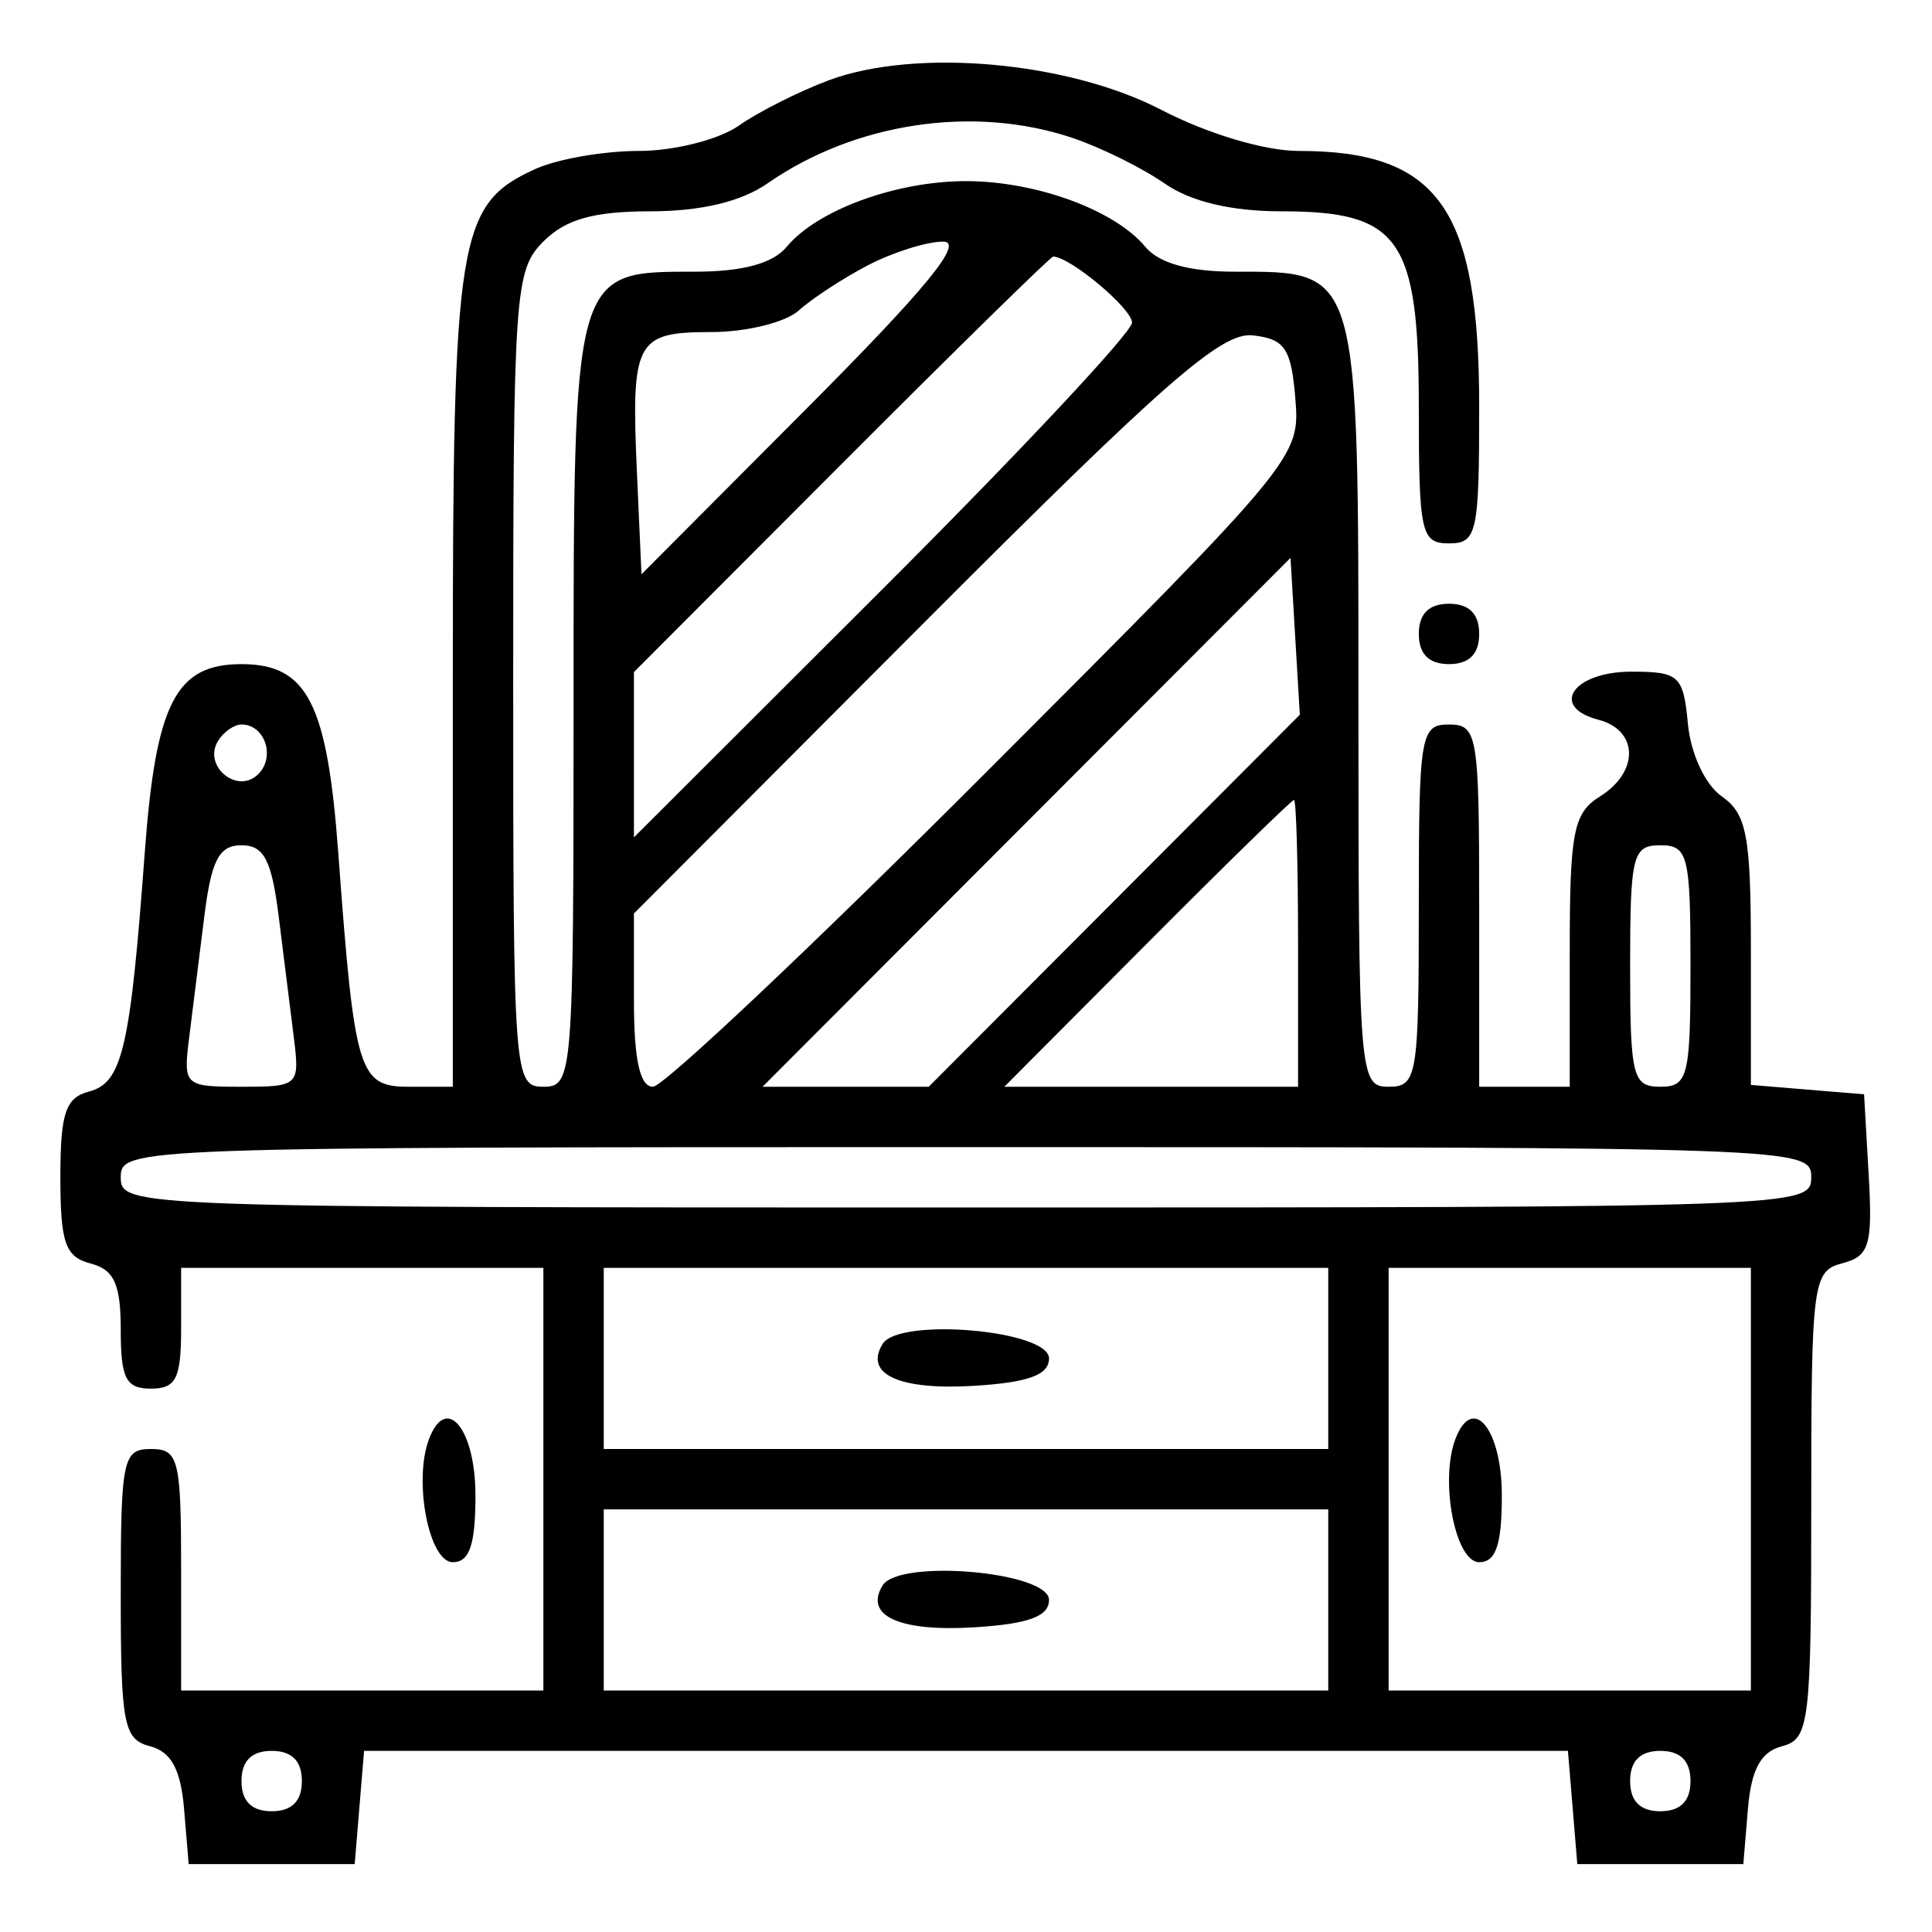 <svg xmlns="http://www.w3.org/2000/svg" width="128" height="128"><path d="M54.921 5.315c-1.968.732-4.655 2.086-5.972 3.008C47.625 9.251 44.665 10 42.325 10c-2.327 0-5.411.538-6.853 1.195C30.332 13.537 30 15.583 30 44.95V72h-2.889c-3.355 0-3.621-.878-4.7-15.5C21.678 46.574 20.358 44 16 44s-5.678 2.574-6.411 12.5c-.956 12.959-1.488 15.24-3.683 15.814C4.34 72.724 4 73.739 4 78c0 4.346.324 5.272 2 5.71 1.567.41 2 1.364 2 4.407C8 91.333 8.343 92 10 92c1.667 0 2-.667 2-4v-4h24v28H12v-8c0-7.333-.167-8-2-8-1.861 0-2 .667-2 9.594 0 8.663.189 9.643 1.946 10.102 1.397.365 2.031 1.537 2.25 4.156l.304 3.648h11l.31-3.75.311-3.75h79.758l.311 3.75.31 3.75h11l.304-3.648c.219-2.619.853-3.791 2.25-4.156 1.822-.476 1.946-1.494 1.946-15.986 0-14.774.093-15.501 2.055-16.014 1.801-.471 2.017-1.196 1.75-5.867L123.5 72.5l-3.75-.31-3.75-.311v-8.883c0-7.627-.272-9.073-1.921-10.228-1.105-.774-2.061-2.816-2.25-4.807-.305-3.209-.578-3.461-3.746-3.461-3.854 0-5.455 2.328-2.188 3.183 2.663.696 2.72 3.452.105 5.085-1.759 1.099-2 2.332-2 10.24V72h-6V60c0-11.333-.111-12-2-12s-2 .667-2 12-.111 12-2 12c-1.947 0-2-.667-2-25.345C90 17.665 90.096 18 81.794 18c-3.013 0-5.012-.559-5.922-1.655C73.854 13.912 68.631 12 64 12s-9.854 1.912-11.872 4.345C51.205 17.458 49.207 18 46.033 18 37.947 18 38 17.811 38 46.829 38 71.333 37.947 72 36 72c-1.951 0-2-.667-2-27 0-25.667.099-27.099 2-29 1.477-1.477 3.333-2 7.096-2 3.33 0 6.015-.64 7.75-1.847 5.82-4.05 13.712-5.219 20.255-3 1.869.634 4.593 1.984 6.053 3C78.889 13.36 81.574 14 84.904 14 92.738 14 94 15.803 94 27c0 8.333.148 9 2 9 1.853 0 2-.667 2-9.05C98 13.814 95.31 10 86.045 10c-2.252 0-6.05-1.136-9.116-2.727-6.171-3.201-16.253-4.099-22.008-1.958m2.581 12.26c-1.649.86-3.709 2.207-4.579 2.994-.869.787-3.472 1.431-5.783 1.431-5.037 0-5.334.564-4.939 9.373l.299 6.675 10.983-11.024c7.918-7.948 10.43-11.022 9-11.018-1.091.004-3.332.71-4.981 1.569m-1.765 13.188L42 44.526v10.951L58.5 39C67.575 29.938 75 22.007 75 21.376 75 20.445 70.885 17 69.772 17c-.164 0-6.48 6.193-14.035 13.763m5.513 10.465L42 60.519v5.74c0 3.948.393 5.741 1.259 5.741.692 0 10.624-9.373 22.07-20.829 20.638-20.656 20.809-20.862 20.492-24.75-.273-3.338-.693-3.963-2.821-4.202-2.067-.233-5.834 3.06-21.75 19.009m6.761 13.252L50.521 72H61.53l12.293-12.323 12.294-12.323-.309-5.197-.308-5.196L68.011 54.48M94 42c0 1.333.667 2 2 2s2-.667 2-2-.667-2-2-2-2 .667-2 2m-79.554 7.087c-1.03 1.668 1.287 3.58 2.667 2.2C18.267 50.133 17.545 48 16 48c-.485 0-1.184.489-1.554 1.087M76 62.5 66.54 72H86v-9.5c0-5.225-.121-9.5-.27-9.5-.148 0-4.527 4.275-9.73 9.5m-62.469-1.75-.999 8C12.135 71.927 12.212 72 16 72s3.865-.073 3.468-3.25l-.999-8C18 56.98 17.49 56 16 56c-1.49 0-2 .98-2.469 4.75M108 64c0 7.333.167 8 2 8s2-.667 2-8-.167-8-2-8-2 .667-2 8M8 78c0 1.976.667 2 56 2s56-.024 56-2-.667-2-56-2-56 .024-56 2m32 12v6h48V84H40v6m52 8v14h24V84H92v14m-33.523-8.962c-1.248 2.018 1.126 3.09 6.133 2.772 3.542-.224 4.89-.724 4.89-1.81 0-1.872-9.926-2.738-11.023-.962M28.43 95.322c-1.058 2.756-.017 8.178 1.57 8.178 1.107 0 1.5-1.157 1.5-4.417 0-4.402-1.921-6.756-3.07-3.761m68 0c-1.058 2.756-.017 8.178 1.57 8.178 1.107 0 1.5-1.157 1.5-4.417 0-4.402-1.921-6.756-3.07-3.761M40 106v6h48v-12H40v6m18.477-.962c-1.248 2.018 1.126 3.09 6.133 2.772 3.542-.224 4.89-.724 4.89-1.81 0-1.872-9.926-2.738-11.023-.962M16 118c0 1.333.667 2 2 2s2-.667 2-2-.667-2-2-2-2 .667-2 2m92 0c0 1.333.667 2 2 2s2-.667 2-2-.667-2-2-2-2 .667-2 2" fill-rule="evenodd"/></svg>
